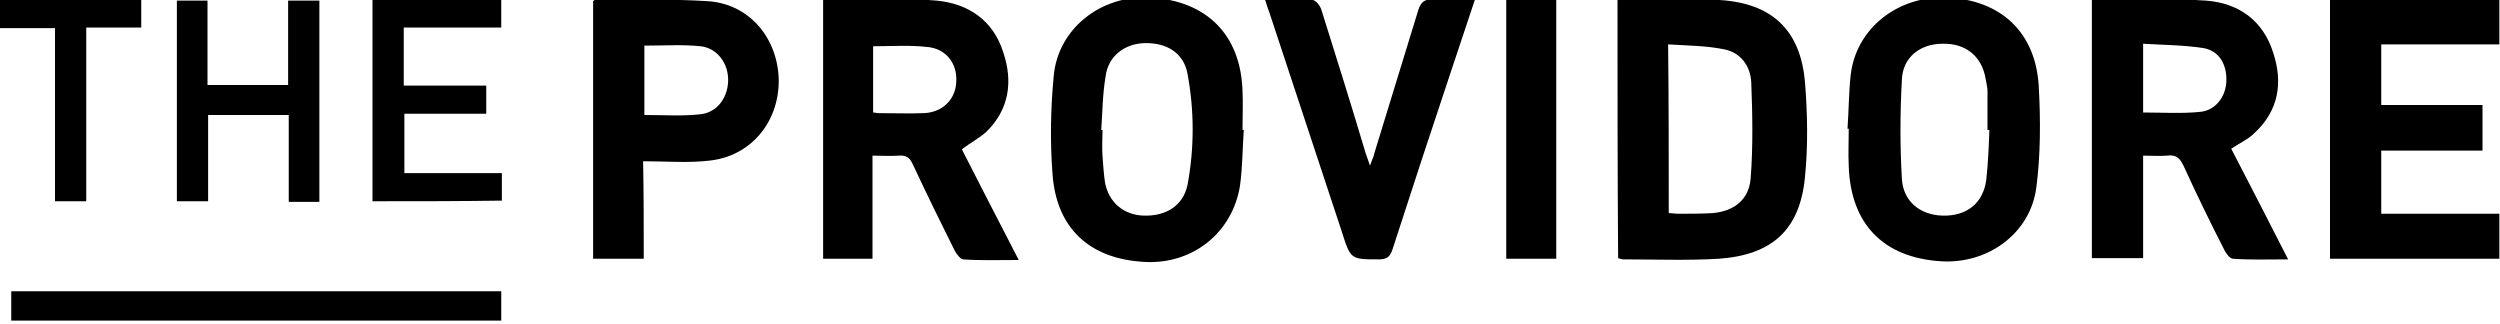 <?xml version="1.0" encoding="utf-8"?>
<!-- Generator: Adobe Illustrator 24.1.2, SVG Export Plug-In . SVG Version: 6.00 Build 0)  -->
<svg version="1.1" id="Layer_1" xmlns="http://www.w3.org/2000/svg" xmlns:xlink="http://www.w3.org/1999/xlink" x="0px" y="0px"
	 viewBox="0 0 400 51.9" style="enable-background:new 0 0 400 51.9;" xml:space="preserve">
<g>
	<path d="M334.7-0.1c1.7,0,3.2,0,4.8,0c4.5,0,9-0.1,13.5,0.2c5.2,0.4,9.1,3.2,10.7,8.3c1.6,4.8,0.9,9.3-3,12.9c-1,1-2.4,1.6-3.7,2.5
		c3,5.8,6,11.6,9.1,17.7c-3.1,0-6,0.1-8.8-0.1c-0.5,0-1-0.7-1.3-1.2c-2.3-4.5-4.5-9-6.6-13.6c-0.6-1.3-1.2-1.9-2.7-1.7
		c-1.2,0.1-2.4,0-3.8,0c0,5.5,0,10.9,0,16.4c-2.8,0-5.4,0-8.2,0C334.7,27.6,334.7,13.9,334.7-0.1z M342.9,18c3.1,0,6.1,0.2,9.1-0.1
		c2.4-0.2,4-2.3,4.2-4.6c0.2-2.8-1-5.1-3.6-5.6c-3.2-0.5-6.4-0.5-9.7-0.7C342.9,11,342.9,14.4,342.9,18z"/>
	<path d="M258.8-0.1c0.8,0,1.6,0,2.4,0c4.6,0,9.2-0.2,13.9,0.1c8.4,0.5,13,4.8,13.7,13.2c0.4,5,0.5,10.1,0,15.1
		c-0.8,8.5-5.3,12.5-13.8,13.1c-5.1,0.3-10.2,0.1-15.3,0.1c-0.2,0-0.5-0.1-0.8-0.2C258.8,27.6,258.8,13.9,258.8-0.1z M267,34.1
		c0.6,0,1,0.1,1.4,0.1c1.9,0,3.8,0,5.6-0.1c3.4-0.3,5.8-2.1,6.1-5.5c0.4-5.1,0.3-10.3,0.1-15.4c-0.1-2.6-1.7-4.8-4.3-5.3
		c-2.9-0.6-5.9-0.6-9-0.8C267,16.3,267,25.1,267,34.1z"/>
	<path d="M139.6,24.9c0,5.6,0,11,0,16.5c-2.7,0-5.2,0-7.9,0c0-13.7,0-27.5,0-41.5c2.7,0,5.4,0,8,0c3.4,0,6.8-0.1,10.2,0.2
		c5.1,0.5,9,3.2,10.6,8.2c1.6,4.7,1,9.2-2.7,12.8c-1.1,1-2.5,1.7-3.9,2.8c2.9,5.7,5.9,11.5,9.1,17.7c-3.2,0-6.1,0.1-8.9-0.1
		c-0.4,0-1-0.8-1.3-1.3c-2.3-4.6-4.5-9.1-6.7-13.8c-0.5-1.1-1-1.6-2.3-1.5C142.4,25,141.1,24.9,139.6,24.9z M139.7,7.4
		c0,3.6,0,7.1,0,10.6c0.3,0,0.6,0.1,0.8,0.1c2.4,0,4.9,0.1,7.3,0c3-0.1,5.1-2.2,5.2-5c0.2-3-1.7-5.4-4.8-5.6
		C145.5,7.2,142.6,7.4,139.7,7.4z"/>
	<path d="M295.6,20.6c0.2-2.8,0.2-5.7,0.5-8.5c0.8-7.5,7.5-12.8,15.4-12.5c8.7,0.4,14.2,5.6,14.7,14.2c0.3,5.4,0.3,11-0.4,16.3
		c-1,7.3-7.8,12.2-15.3,11.7c-9.2-0.6-14.4-6-14.7-15.2c-0.1-2,0-4,0-6C295.7,20.6,295.6,20.6,295.6,20.6z M318.3,20.8
		c-0.1,0-0.2,0-0.3,0c0-2.1,0-4.1,0-6.2c0-0.7-0.2-1.3-0.3-2c-0.6-3.6-3.2-5.7-6.9-5.6c-3.6,0-6.4,2.2-6.5,5.8
		c-0.3,5.3-0.3,10.6,0,15.8c0.2,3.6,2.9,5.8,6.5,5.9c3.9,0.1,6.5-2,7-5.7C318.1,26.1,318.2,23.5,318.3,20.8z"/>
	<path d="M199,20.8c-0.2,3-0.2,6-0.6,8.9c-1.2,7.6-7.7,12.7-15.4,12.2c-8.7-0.5-14-5.4-14.6-14.1c-0.4-5.2-0.3-10.5,0.2-15.7
		c0.7-7.5,7.5-12.9,15.4-12.5c9,0.5,14.5,5.9,14.8,14.9c0.1,2.1,0,4.1,0,6.2C198.8,20.8,198.9,20.8,199,20.8z M176.2,20.8
		c0.1,0,0.1,0,0.2,0c0,1.4-0.1,2.8,0,4.2c0.1,1.4,0.2,2.8,0.4,4.2c0.6,3.2,3,5.2,6.2,5.3c3.6,0.1,6.3-1.6,7-4.9
		c1.1-5.9,1.1-11.9,0-17.8c-0.6-3.3-3.3-5-6.9-4.9c-3.2,0.1-5.8,2.1-6.2,5.3C176.4,15.1,176.4,18,176.2,20.8z"/>
	<path d="M397.2,16.8c0,2.6,0,4.9,0,7.3c-5.4,0-10.7,0-16.2,0c0,3.4,0,6.7,0,10.1c6.3,0,12.6,0,18.9,0c0,2.5,0,4.7,0,7.2
		c-9,0-18,0-27.1,0c0-13.7,0-27.5,0-41.4c9,0,18,0,27.1,0c0,2.3,0,4.6,0,7.1c-6.3,0-12.6,0-18.9,0c0,3.3,0,6.4,0,9.7
		C386.4,16.8,391.7,16.8,397.2,16.8z"/>
	<path d="M103,41.4c-2.8,0-5.4,0-8.1,0c0-13.8,0-27.5,0-41.2C95,0.1,95.1,0,95.2,0c6.1,0,12.2-0.2,18.2,0.2
		c6.6,0.5,11.1,6,11.2,12.7c0,6.7-4.5,12.1-11.1,12.8c-3.4,0.4-6.9,0.1-10.6,0.1C103,31.2,103,36.3,103,41.4z M103.1,18.4
		c3.1,0,6,0.2,8.8-0.1c2.7-0.2,4.5-2.5,4.6-5.3c0.1-2.8-1.7-5.3-4.4-5.6c-2.9-0.3-5.9-0.1-9-0.1C103.1,11,103.1,14.7,103.1,18.4z"/>
	<path d="M202.4-0.1c2.7,0,5.1-0.1,7.6,0.1c0.5,0,1.2,0.9,1.4,1.5c2.4,7.6,4.8,15.3,7.1,23c0.2,0.6,0.4,1.1,0.7,2
		c0.3-0.9,0.6-1.4,0.7-2c2.3-7.6,4.7-15.2,7-22.8c0.4-1.4,1.1-1.9,2.5-1.8c2.1,0.1,4.2,0,6.6,0c-1.4,4.2-2.7,8.1-4,12
		c-3.1,9.3-6.2,18.7-9.2,28c-0.4,1.2-0.9,1.6-2.2,1.6c-4.5,0-4.5,0-5.9-4.4c-3.9-11.7-7.7-23.4-11.6-35.1
		C202.9,1.5,202.7,0.9,202.4-0.1z"/>
	<path d="M80.2,46.6c0,1.6,0,3.1,0,4.7c-26.1,0-52.2,0-78.4,0c0-1.5,0-3,0-4.7C27.9,46.6,54,46.6,80.2,46.6z"/>
	<path d="M46.2,18.4c-4.4,0-8.6,0-12.9,0c0,4.6,0,9.1,0,13.8c-1.7,0-3.3,0-5,0c0-10.6,0-21.3,0-32.1c1.5,0,3.1,0,4.9,0
		c0,4.5,0,8.9,0,13.5c4.4,0,8.5,0,12.9,0c0-4.5,0-8.9,0-13.5c1.8,0,3.3,0,5,0c0,10.7,0,21.4,0,32.2c-1.6,0-3.2,0-4.9,0
		C46.2,27.6,46.2,23.1,46.2,18.4z"/>
	<path d="M59.6,32.2c0-10.8,0-21.4,0-32.2c6.9,0,13.8,0,20.6,0c0,1.5,0,2.9,0,4.4c-5.2,0-10.4,0-15.6,0c0,3.1,0,6.1,0,9.3
		c4.4,0,8.8,0,13.2,0c0,1.6,0,3,0,4.5c-4.4,0-8.7,0-13.1,0c0,3.2,0,6.3,0,9.5c5.1,0,10.3,0,15.6,0c0,1.5,0,2.9,0,4.4
		C73.4,32.2,66.6,32.2,59.6,32.2z"/>
	<path d="M249,0c0,13.9,0,27.6,0,41.4c-2.7,0-5.3,0-8,0c0-13.8,0-27.6,0-41.4C243.7,0,246.3,0,249,0z"/>
	<path d="M13.8,32.2c-1.8,0-3.3,0-5,0c0-9.2,0-18.4,0-27.7c-3,0-5.8,0-8.8,0C0,3,0,1.6,0,0c7.5,0,15,0,22.6,0c0,1.4,0,2.9,0,4.4
		c-2.9,0-5.7,0-8.8,0C13.8,13.7,13.8,22.9,13.8,32.2z"/>
</g>
</svg>
